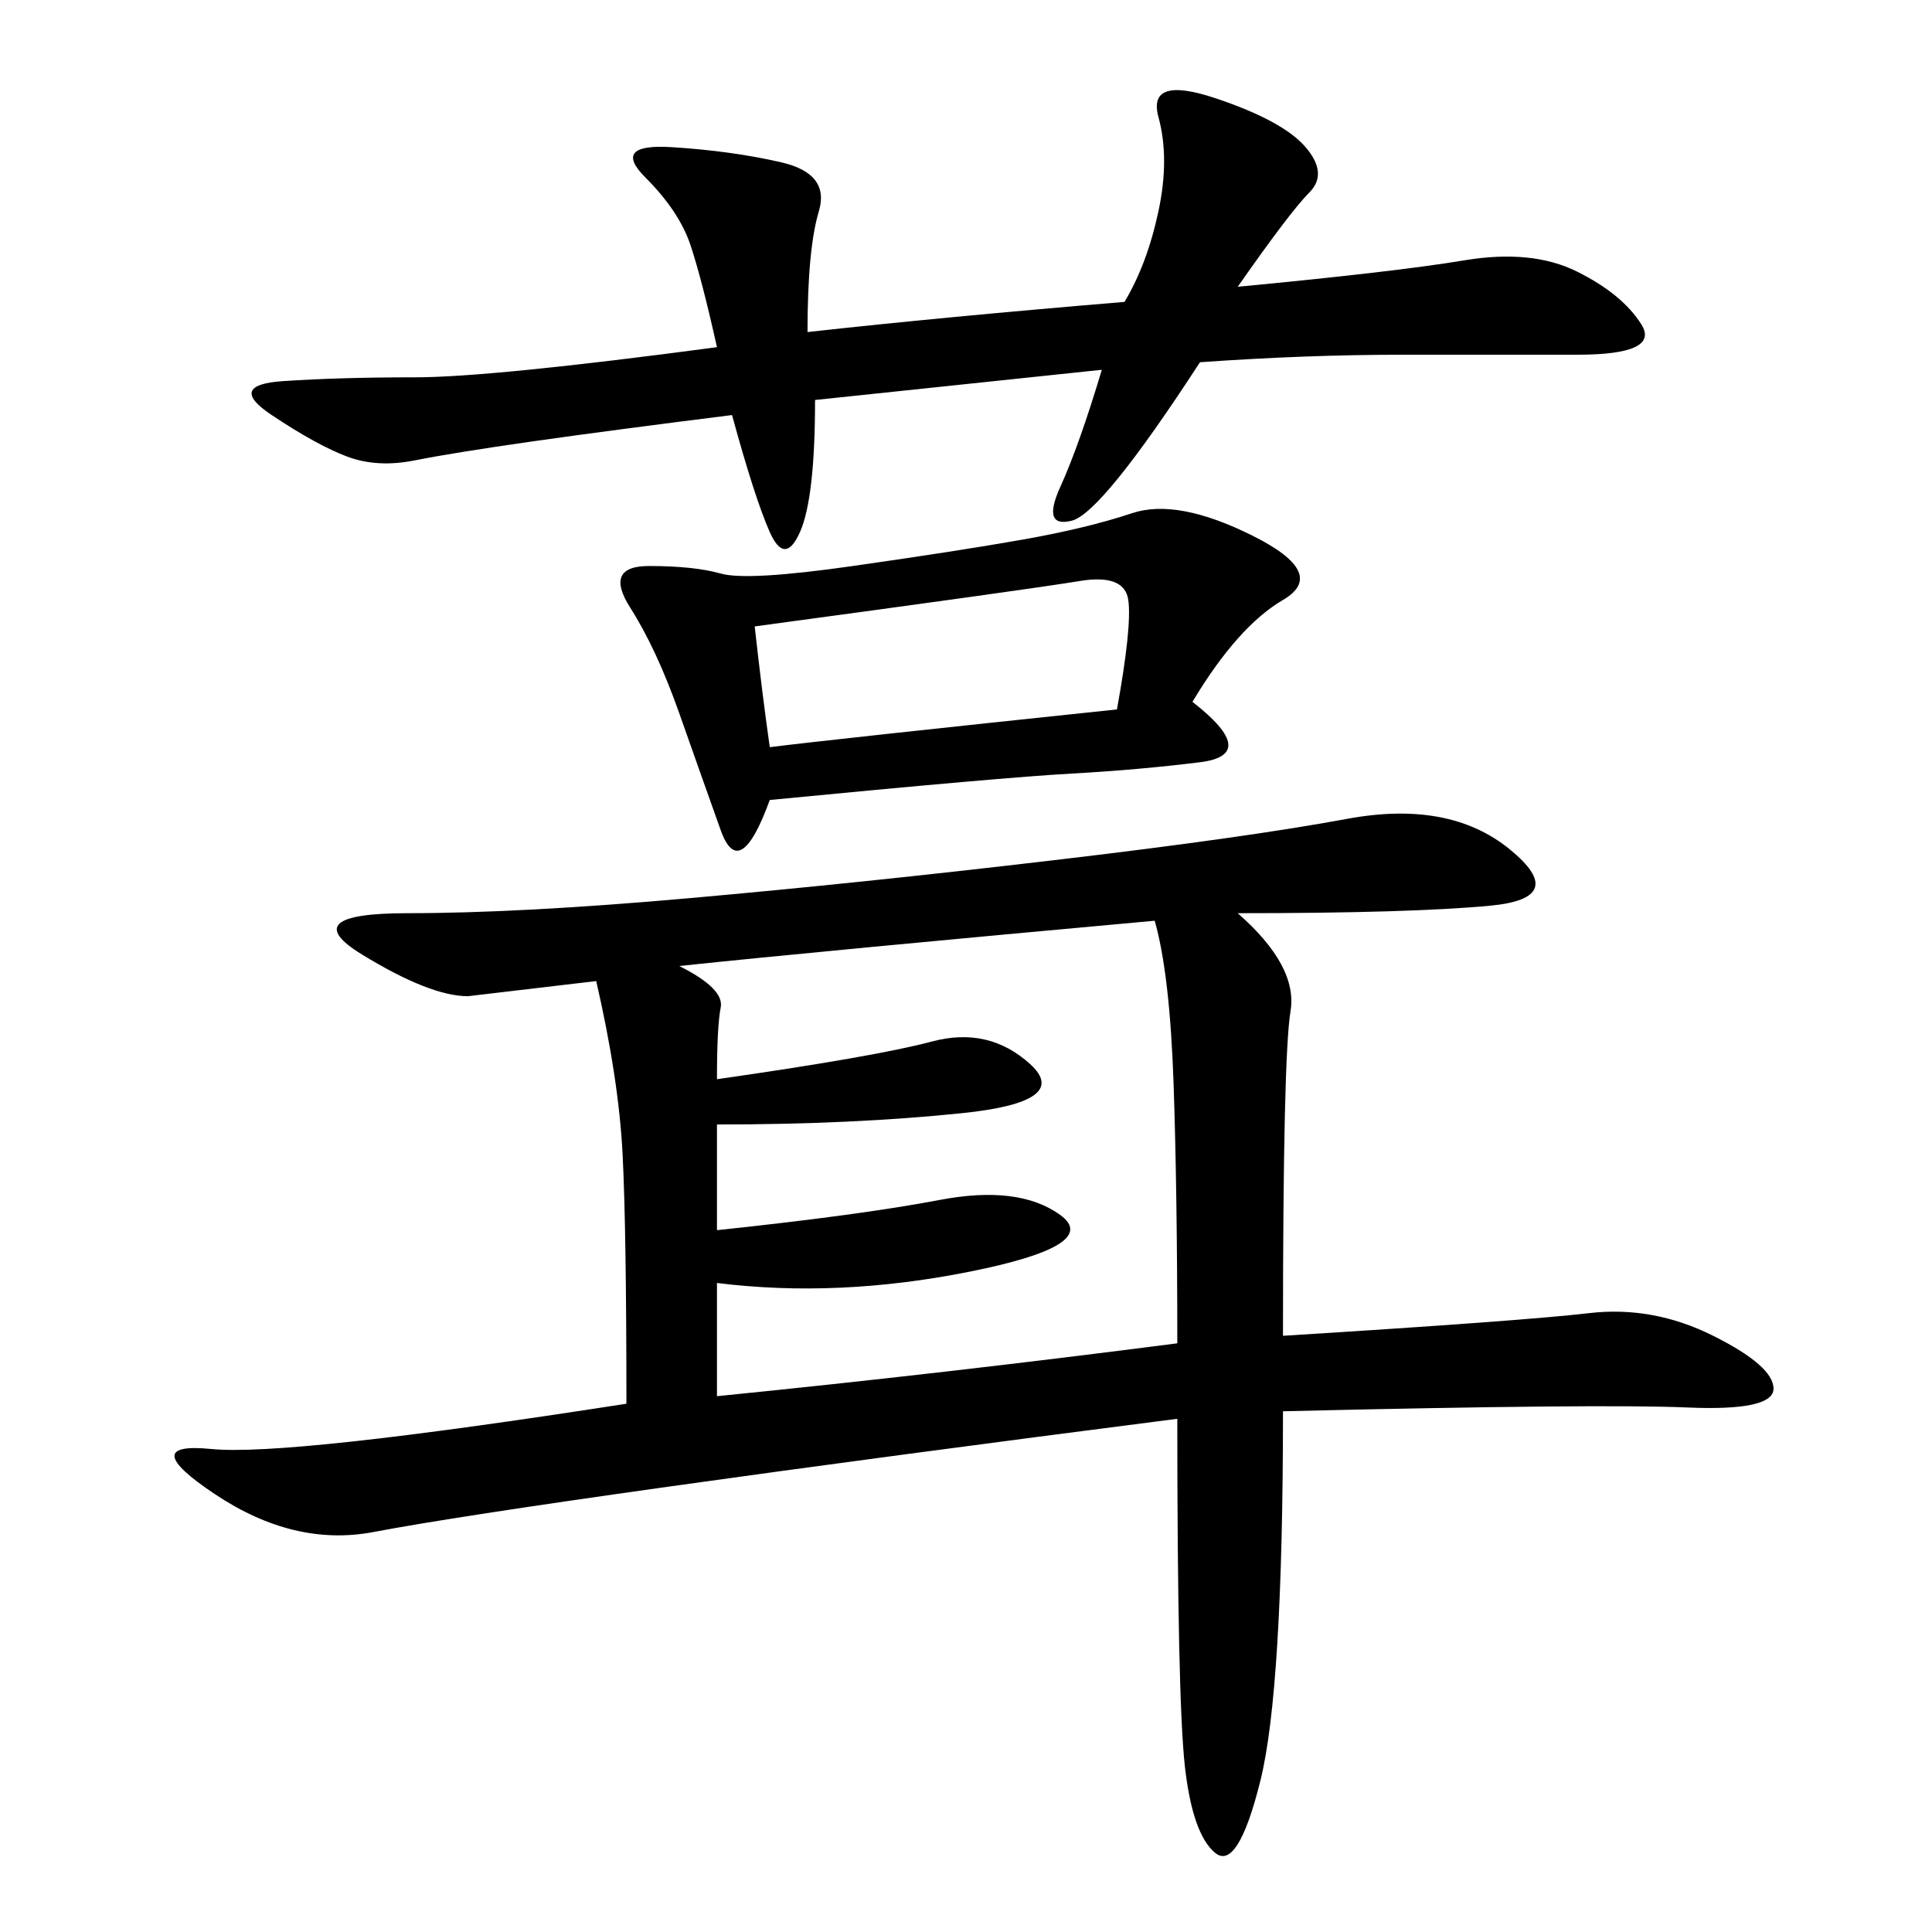 <svg xmlns="http://www.w3.org/2000/svg" xmlns:xlink="http://www.w3.org/1999/xlink" width="300" height="300"><path d="M192.19 141.80Q201.56 150 200.39 157.03Q199.22 164.06 199.22 207.42L199.22 207.42Q236.72 205.08 246.68 203.91Q256.64 202.73 266.02 207.42Q275.39 212.11 275.39 215.63L275.39 215.63Q275.39 219.14 261.91 218.55Q248.44 217.97 199.22 219.14L199.22 219.14Q199.22 262.50 195.70 276.56Q192.19 290.63 188.67 287.70Q185.16 284.77 183.98 274.22Q182.81 263.67 182.81 220.31L182.81 220.31Q137.11 226.17 103.71 230.86Q70.31 235.55 58.01 237.89Q45.70 240.23 33.40 232.03Q21.09 223.83 32.81 225Q44.53 226.17 97.27 217.97L97.27 217.97Q97.27 191.02 96.68 179.30Q96.09 167.58 92.58 152.34L92.58 152.34L72.66 154.69Q66.80 154.69 56.25 148.24Q45.70 141.80 63.28 141.80L63.28 141.80Q80.86 141.80 107.23 139.45Q133.59 137.11 163.48 133.59Q193.36 130.08 209.18 127.15Q225 124.22 234.38 131.84Q243.75 139.45 231.45 140.63Q219.14 141.80 192.19 141.80L192.19 141.80ZM111.33 53.91Q108.98 43.36 107.23 38.09Q105.47 32.81 100.20 27.54Q94.92 22.27 104.30 22.85Q113.67 23.44 121.29 25.20Q128.91 26.95 127.15 32.81Q125.39 38.67 125.39 51.56L125.39 51.56Q146.48 49.22 174.61 46.88L174.61 46.88Q178.13 41.02 179.88 32.81Q181.64 24.61 179.88 18.16Q178.13 11.72 188.67 15.23Q199.22 18.75 202.73 22.85Q206.25 26.95 203.32 29.88Q200.39 32.81 192.19 44.53L192.19 44.53Q216.80 42.19 227.34 40.43Q237.89 38.67 244.92 42.19Q251.95 45.70 254.88 50.39Q257.81 55.08 244.92 55.08L244.92 55.08L217.97 55.08Q202.73 55.08 186.33 56.25L186.33 56.25Q171.09 79.69 166.41 80.86Q161.72 82.03 164.65 75.59Q167.58 69.14 171.09 57.42L171.09 57.42L126.56 62.11Q126.56 77.34 124.22 82.62Q121.88 87.89 119.53 82.62Q117.19 77.34 113.67 64.45L113.67 64.45Q94.92 66.80 82.62 68.55Q70.31 70.31 64.45 71.48Q58.59 72.66 53.91 70.90Q49.22 69.14 42.19 64.45Q35.16 59.77 43.95 59.18Q52.73 58.59 64.45 58.59L64.45 58.59Q76.17 58.59 111.33 53.91L111.33 53.91ZM182.81 208.59Q182.81 185.16 182.23 168.16Q181.64 151.17 179.30 142.97L179.30 142.97Q127.73 147.66 105.47 150L105.47 150Q112.50 153.52 111.91 156.45Q111.33 159.38 111.33 167.58L111.33 167.58Q135.94 164.06 144.73 161.72Q153.52 159.38 159.96 165.23Q166.41 171.09 149.41 172.85Q132.42 174.61 111.33 174.61L111.33 174.61L111.33 191.02Q133.59 188.67 145.90 186.33Q158.20 183.98 164.65 188.67Q171.09 193.36 150.59 197.46Q130.08 201.56 111.33 199.22L111.33 199.22L111.33 216.80Q146.48 213.28 182.81 208.59L182.81 208.59ZM185.16 108.98Q195.70 117.19 186.33 118.36Q176.95 119.53 166.41 120.12Q155.86 120.70 119.53 124.22L119.53 124.22Q114.84 137.11 111.91 128.91Q108.98 120.70 105.47 110.74Q101.95 100.78 97.85 94.34Q93.75 87.89 100.78 87.89L100.78 87.89Q107.81 87.89 111.91 89.06Q116.02 90.23 132.42 87.89Q148.83 85.55 158.79 83.79Q168.75 82.03 175.78 79.69Q182.81 77.34 194.53 83.20Q206.25 89.06 199.22 93.16Q192.19 97.27 185.16 108.98L185.16 108.98ZM117.19 97.27Q118.36 107.81 119.53 116.02L119.53 116.02Q128.91 114.84 173.44 110.16L173.44 110.16Q175.78 97.27 175.20 93.16Q174.61 89.06 167.58 90.23Q160.55 91.41 117.19 97.27L117.19 97.27Z"/></svg>